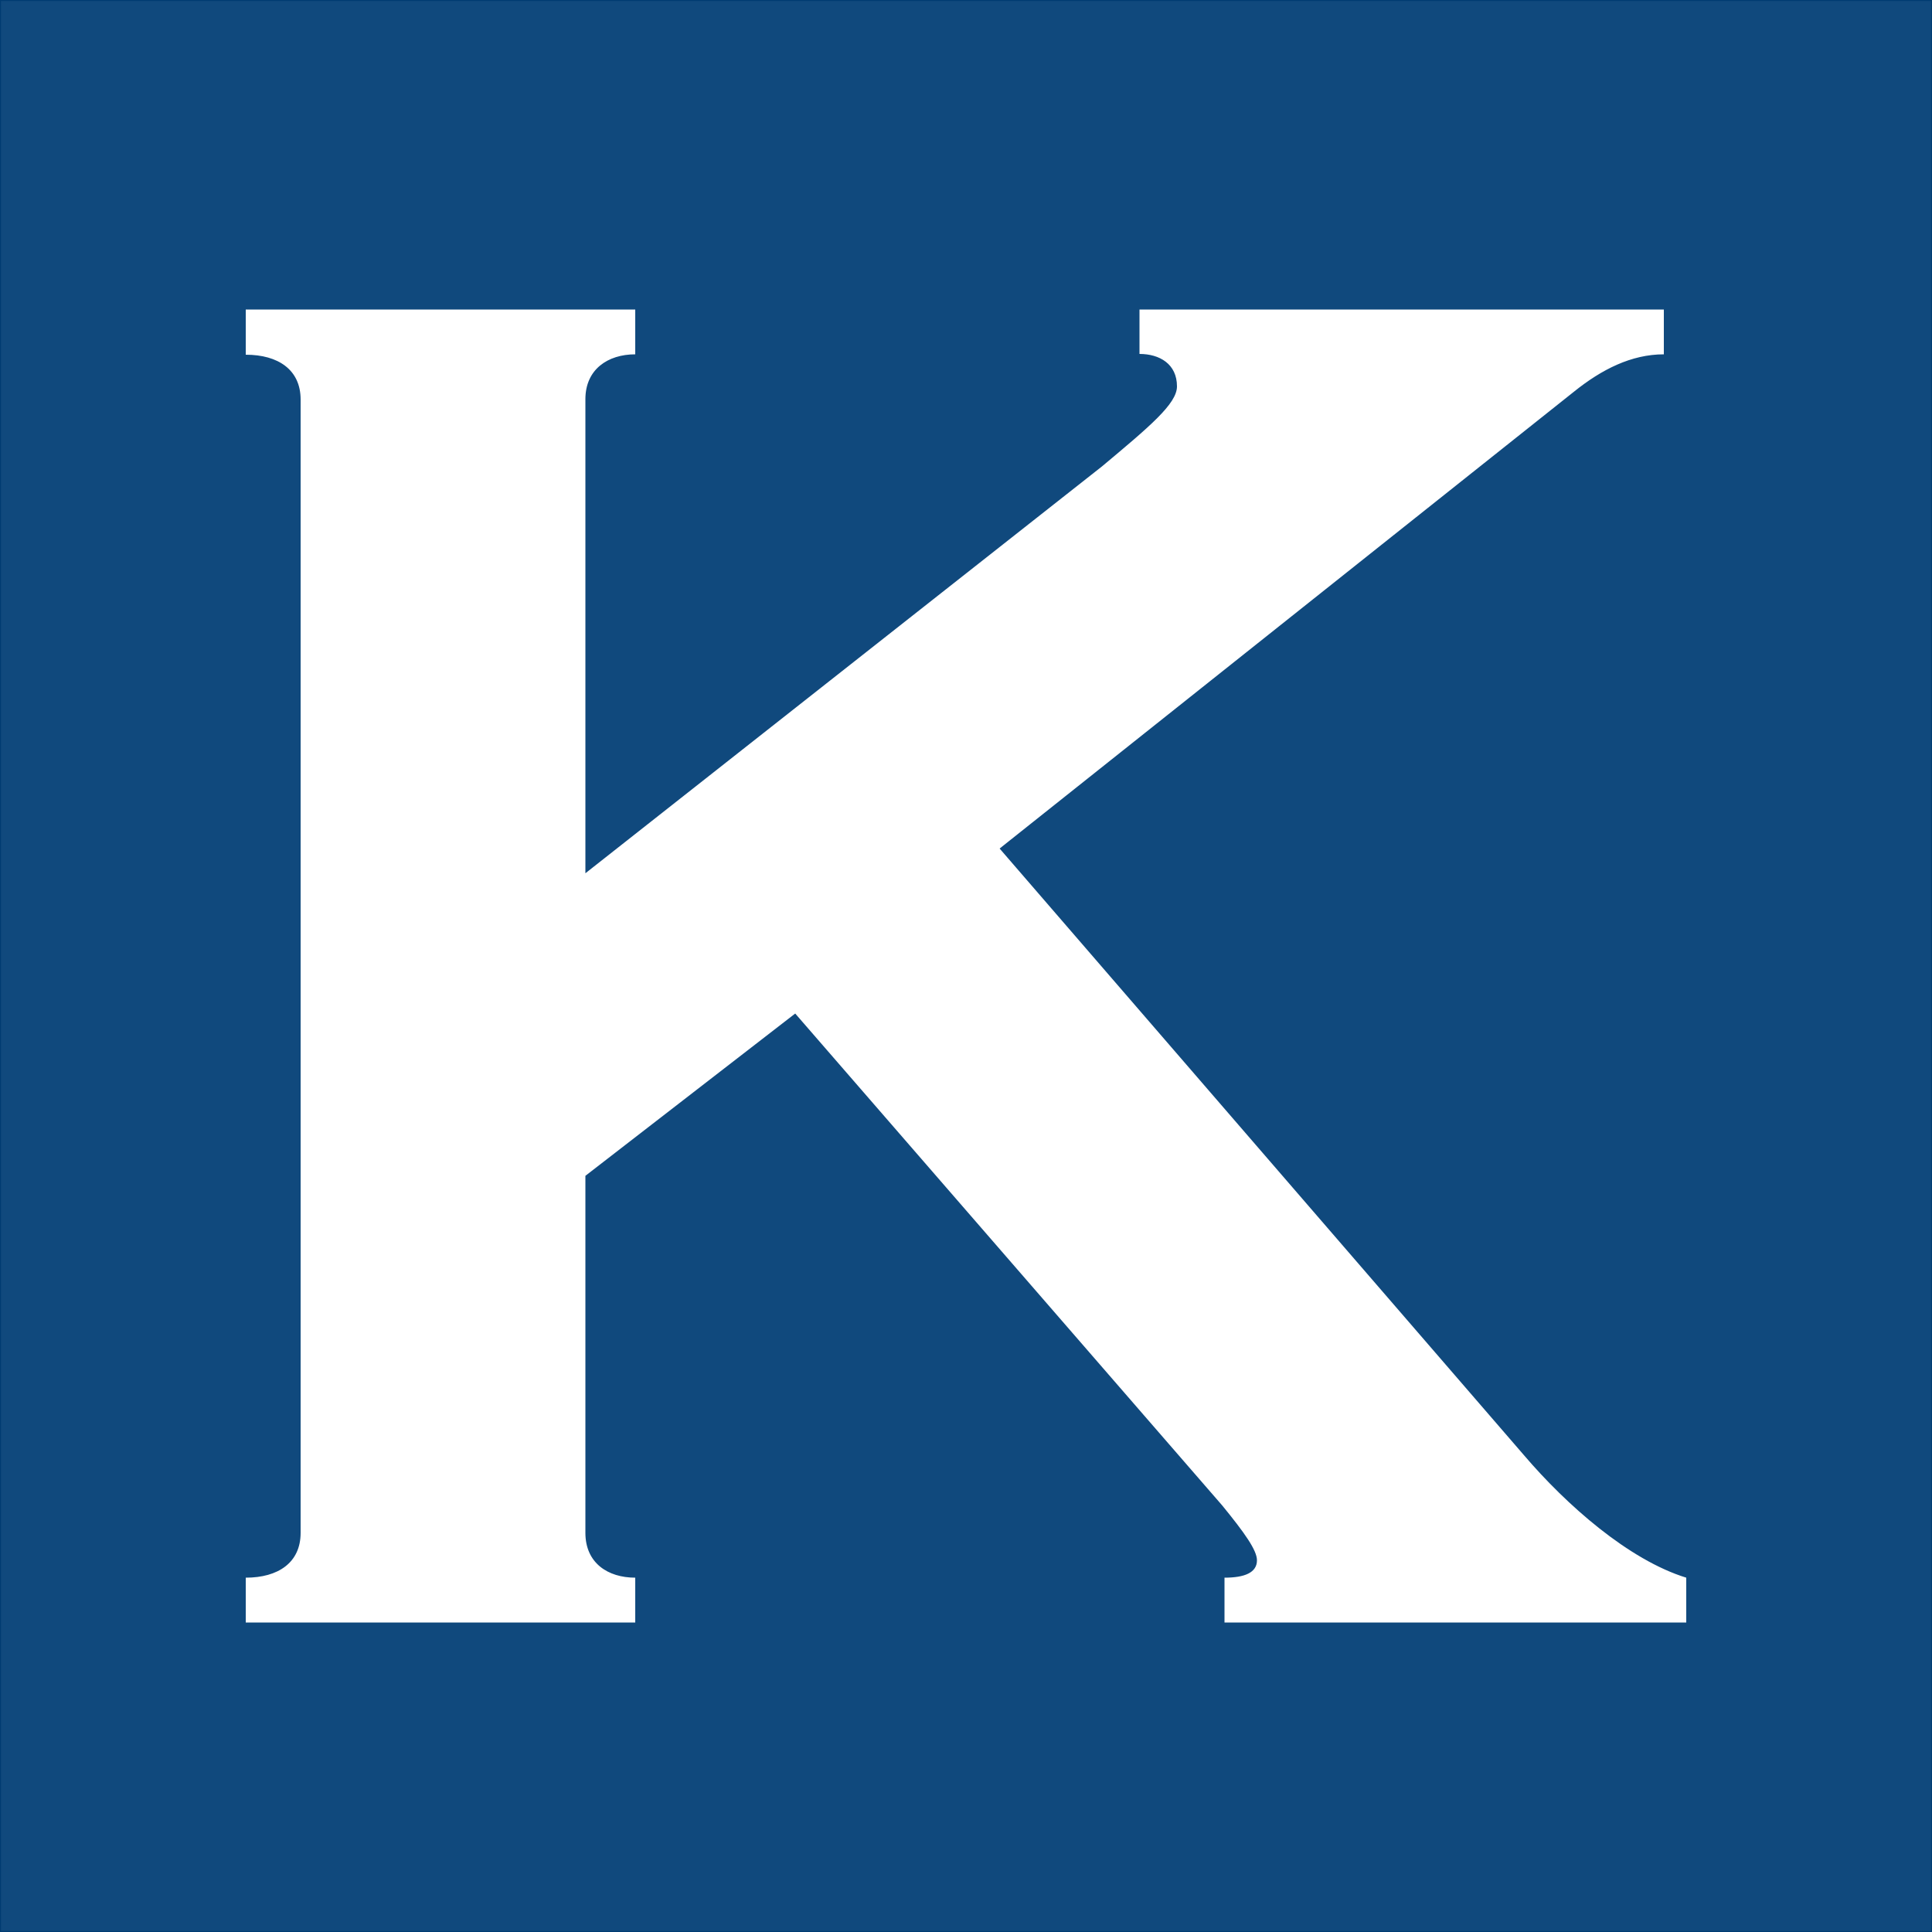<svg xmlns="http://www.w3.org/2000/svg" xmlns:xlink="http://www.w3.org/1999/xlink" id="Laag_1" x="0px" y="0px" viewBox="0 0 500 500" style="enable-background:new 0 0 500 500;" xml:space="preserve"><rect x="0" y="0" width="500" height="500" fill="#808080" stroke="none"/><style type="text/css">	.st0{fill:#10497D;stroke:#003B71;stroke-width:0.517;}	.st1{fill:#FFFFFF;}</style><rect class="st0" width="500" height="500"></rect><g>	<path class="st1" d="M151.5,304.3v92.4c0,7.8,5.8,11.6,12.9,11.6v11.6H63.6v-11.6c8.4,0,14.2-3.9,14.2-11.6V103.4  c0-7.7-5.8-11.6-14.2-11.6V80.1h100.8v11.6c-7.1,0-12.9,3.9-12.9,11.6v122.7l133.7-105.3c12.3-10.3,19.4-16.2,19.4-20.7  c0-5.8-4.5-8.4-9.7-8.4V80.1h135.7v11.6c-8.4,0-16.1,3.9-23.3,9.7L258.7,219.6l135.7,157c11,12.9,27.1,27.1,42,31.7v11.6H316.9  v-11.6c5.2,0,8.4-1.3,8.4-4.5c0-2.6-3.2-7.1-9-14.2L205.8,262.3L151.5,304.3z"></path></g></svg>